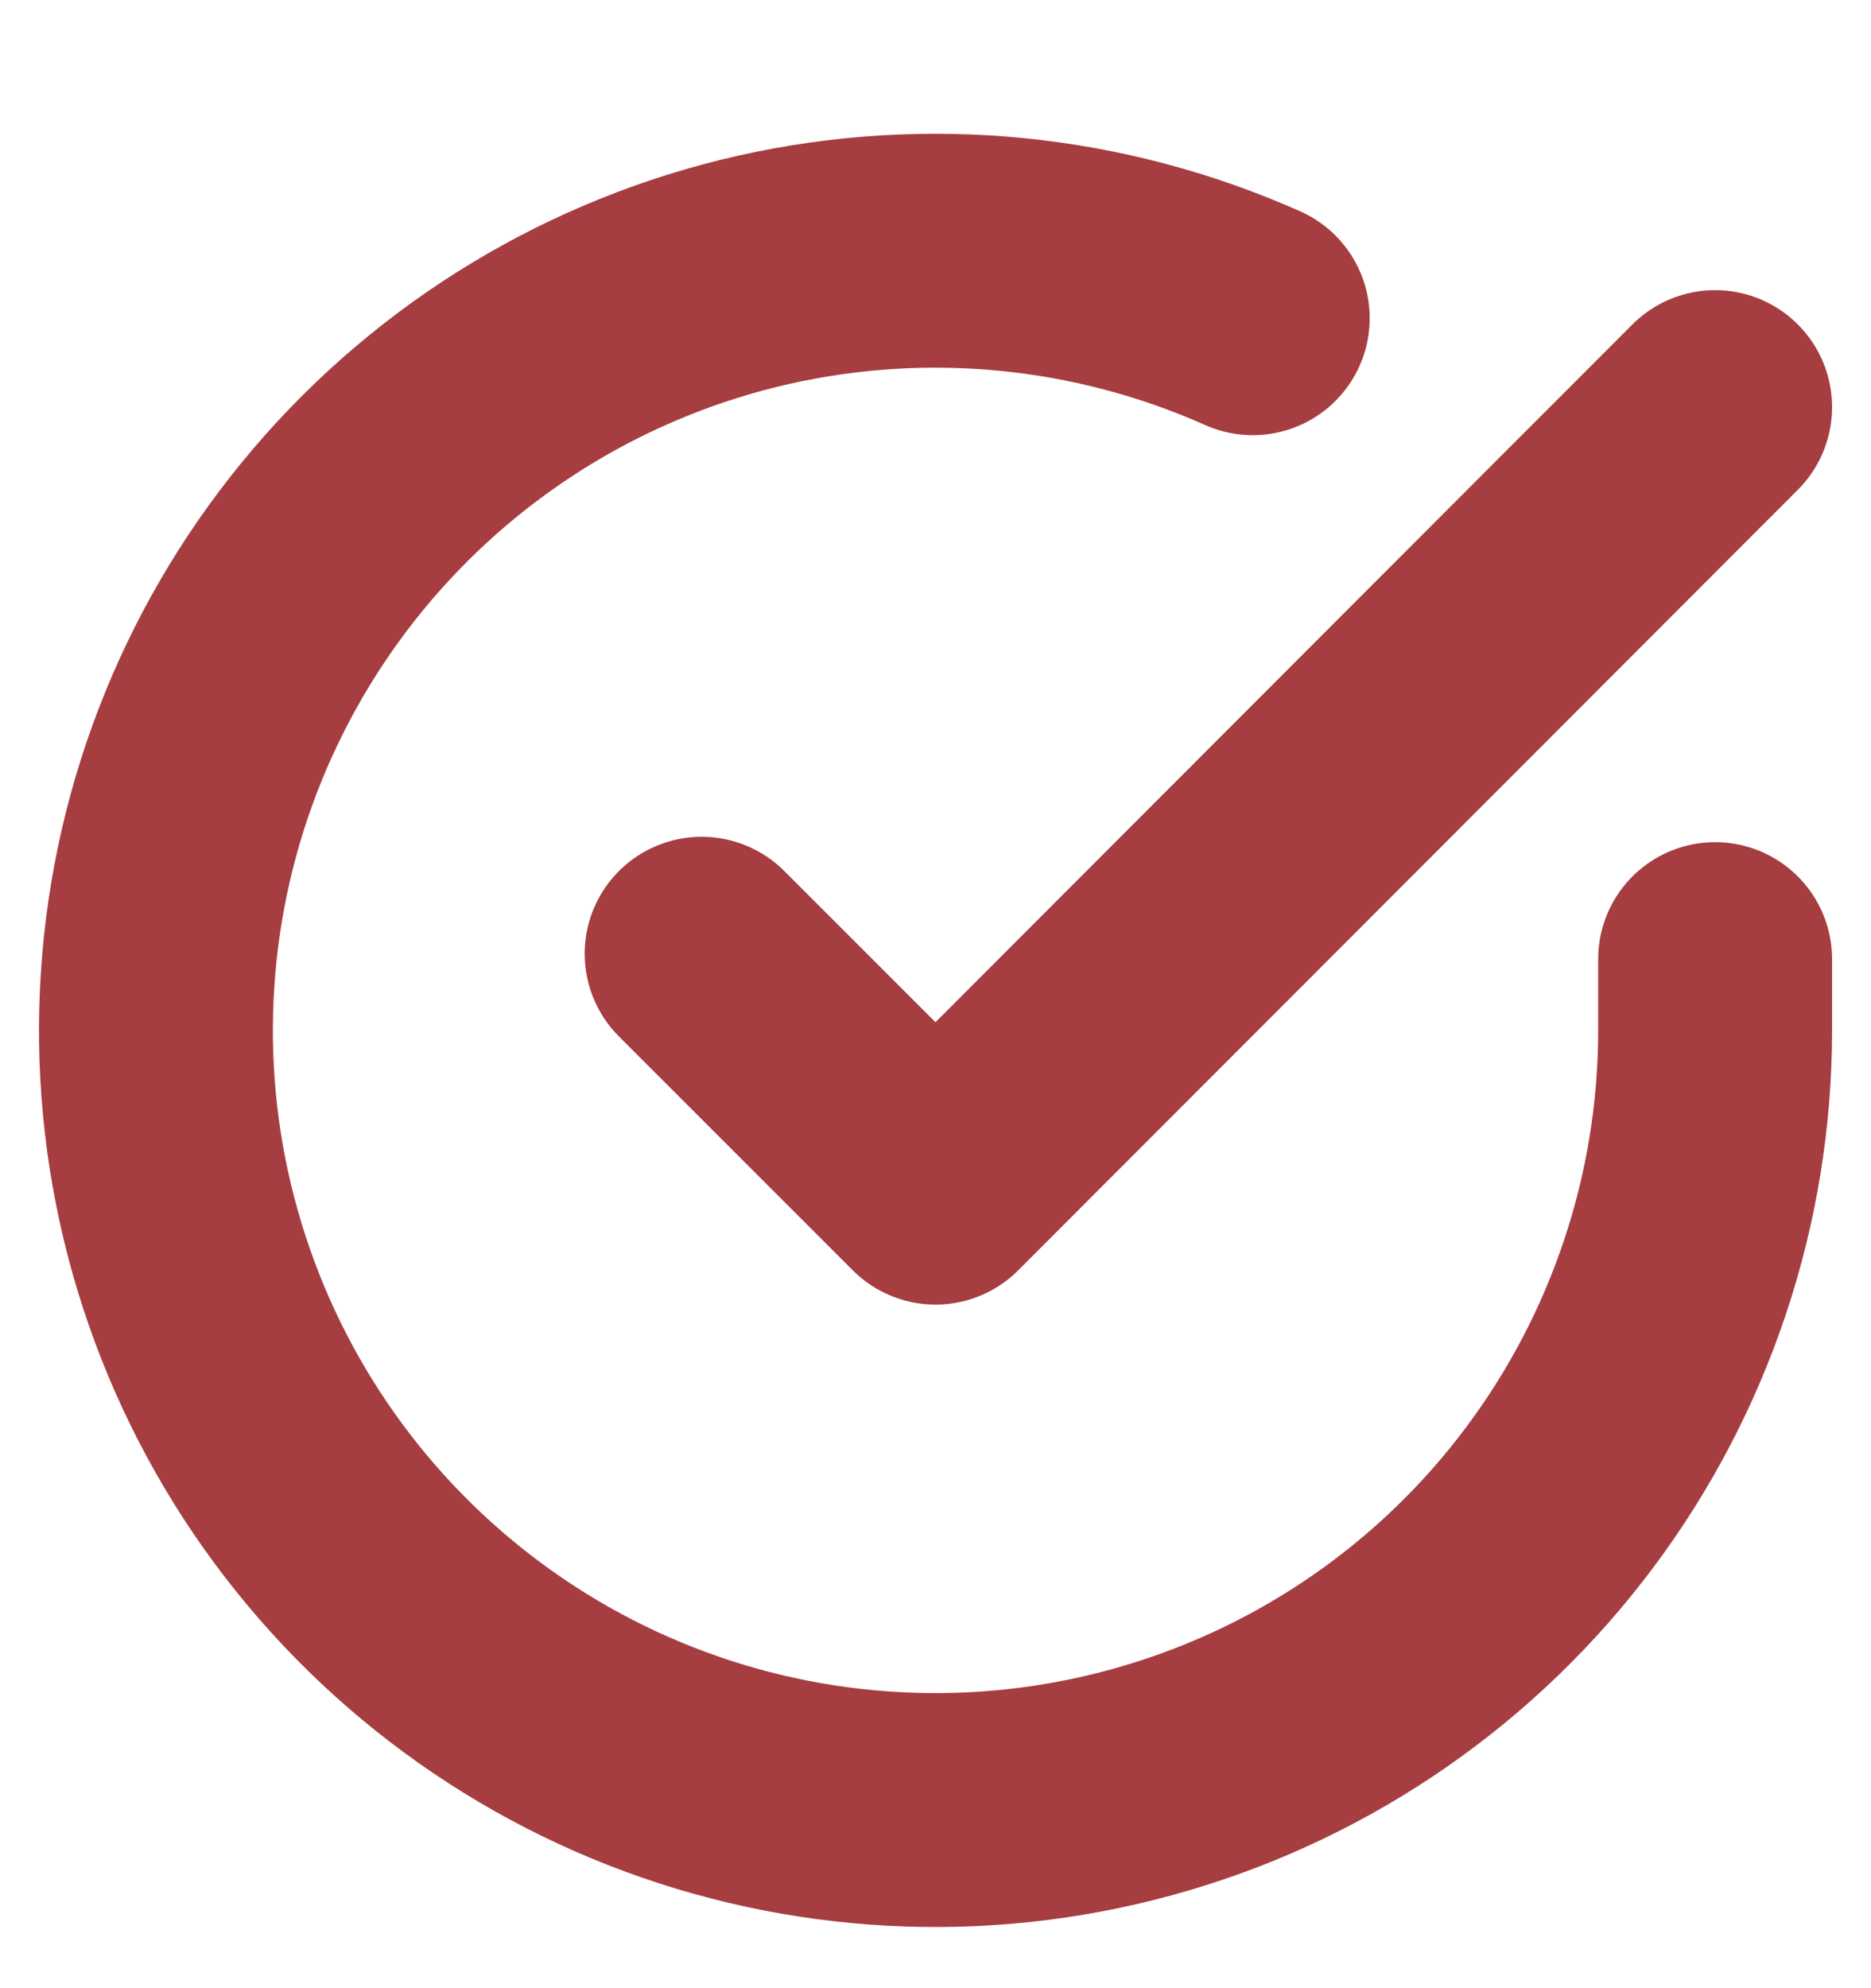 <svg xmlns="http://www.w3.org/2000/svg" fill="none" viewBox="0 0 16 17" height="17" width="16">
<g clip-path="url(#clip0_344_1660)" id="check-circle">
<path stroke-linejoin="round" stroke-linecap="round" stroke-width="2" stroke="#A63D40" d="M14.667 8.201V8.814C14.666 10.252 14.2 11.65 13.339 12.802C12.479 13.953 11.269 14.796 9.89 15.203C8.512 15.611 7.038 15.562 5.69 15.064C4.341 14.566 3.19 13.645 2.407 12.439C1.625 11.233 1.253 9.806 1.348 8.372C1.442 6.937 1.998 5.572 2.932 4.479C3.866 3.386 5.128 2.624 6.531 2.307C7.933 1.991 9.4 2.136 10.713 2.721" id="Vector"></path>
<path stroke-linejoin="round" stroke-linecap="round" stroke-width="2" stroke="#A63D40" d="M14.667 3.481L8 10.155L6 8.155" id="Vector_2"></path>
</g>
<defs>
<clipPath id="clip0_344_1660">
<rect transform="translate(0 0.814)" fill="white" height="16" width="16"></rect>
</clipPath>
</defs>
</svg>
